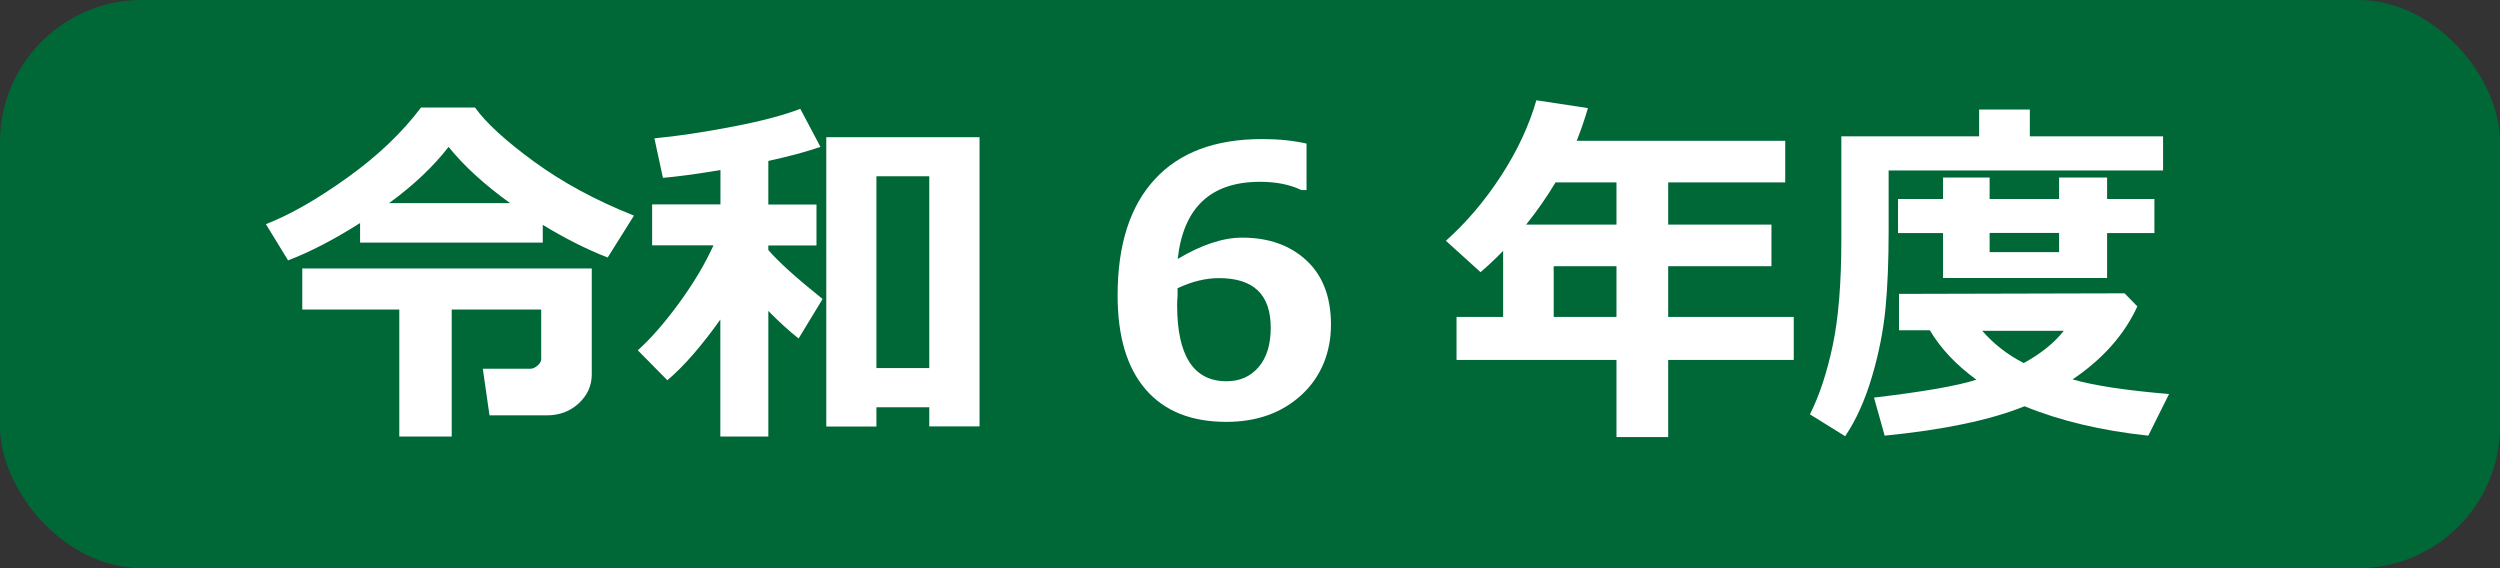<?xml version="1.0" encoding="UTF-8"?>
<svg id="_レイヤー_2" data-name="レイヤー 2" xmlns="http://www.w3.org/2000/svg" viewBox="0 0 176 40">
  <rect x="0" y="0" width="176" height="40" fill="#333333" stroke="none"/>
  <defs>
    <style>
      .cls-1 {
        fill: #006837;
      }

      .cls-1, .cls-2 {
        stroke-width: 0px;
      }

      .cls-2 {
        fill: #fff;
      }
    </style>
  </defs>
  <g id="_デザイン" data-name="デザイン">
    <g>
      <rect class="cls-1" width="176" height="40" rx="10" ry="10"/>
      <g>
        <path class="cls-2" d="M38.2,17.08h-12.85v-1.38c-1.81,1.15-3.5,2.03-5.07,2.63l-1.56-2.55c1.72-.67,3.64-1.77,5.77-3.3,2.13-1.53,3.84-3.17,5.15-4.91h3.8c.77,1.08,2.16,2.35,4.16,3.81,2,1.46,4.34,2.73,7.03,3.8l-1.85,2.95c-1.46-.57-2.98-1.33-4.57-2.3v1.26ZM31.8,30.73h-3.69v-8.94h-6.83v-2.89h20.38v7.46c0,.8-.31,1.47-.92,2.04-.61.56-1.36.84-2.24.84h-4.04l-.47-3.28h3.35c.17,0,.34-.08.51-.23s.25-.3.25-.44v-3.5h-6.3v8.94ZM27.39,14.3h8.52c-1.83-1.32-3.27-2.64-4.33-3.96-1.08,1.39-2.47,2.71-4.19,3.96Z"/>
        <path class="cls-2" d="M50.73,22.47c-1.35,1.9-2.6,3.33-3.75,4.3l-2.08-2.11c.91-.81,1.88-1.92,2.91-3.33,1.03-1.41,1.83-2.76,2.42-4.06h-4.32v-2.88h4.81v-2.42c-1.73.29-3.08.47-4.05.55l-.6-2.78c1.67-.16,3.51-.44,5.54-.83,2.03-.39,3.6-.81,4.73-1.25l1.42,2.68c-.98.34-2.21.67-3.67.99v3.07h3.39v2.88h-3.39v.32c.68.8,1.95,1.95,3.82,3.45l-1.69,2.78c-.66-.52-1.37-1.17-2.13-1.94v8.84h-3.38v-8.25ZM65.42,28.67h-3.72v1.36h-3.53V9.66h10.79v20.36h-3.54v-1.36ZM61.7,25.91h3.72v-13.5h-3.72v13.5Z"/>
        <path class="cls-2" d="M91.98,10.1v3.28h-.37c-.8-.39-1.77-.58-2.91-.58-3.46,0-5.39,1.81-5.79,5.43,1.68-1,3.19-1.5,4.54-1.5,1.87,0,3.38.54,4.53,1.61,1.15,1.07,1.72,2.58,1.72,4.52s-.69,3.66-2.06,4.93c-1.38,1.27-3.14,1.91-5.3,1.91-2.48,0-4.38-.76-5.69-2.29-1.32-1.53-1.97-3.73-1.97-6.62,0-3.55.87-6.27,2.61-8.16,1.74-1.9,4.26-2.84,7.57-2.84,1.17,0,2.21.11,3.12.32ZM82.9,20.29v.52c-.02.28-.03.5-.03.67,0,3.57,1.16,5.36,3.48,5.36.93,0,1.68-.33,2.25-.99.57-.66.86-1.59.86-2.78,0-2.33-1.21-3.49-3.64-3.49-.95,0-1.92.24-2.92.71Z"/>
        <path class="cls-2" d="M126.28,25.34h-8.84v5.43h-3.64v-5.43h-11.26v-3.03h3.28v-4.65c-.5.52-1.03,1.02-1.59,1.5l-2.44-2.21c1.45-1.29,2.74-2.81,3.89-4.58,1.15-1.77,1.97-3.54,2.48-5.31l3.63.55c-.25.86-.52,1.63-.79,2.3h14.68v2.93h-8.24v2.97h7.27v2.93h-7.27v3.57h8.84v3.03ZM109.51,12.84c-.63,1.05-1.32,2.04-2.07,2.97h6.36v-2.97h-4.29ZM109.38,22.31h4.42v-3.57h-4.42v3.57Z"/>
        <path class="cls-2" d="M152.28,12h-19.32v4.27c0,2.07-.07,3.88-.22,5.43s-.46,3.15-.95,4.81-1.12,3.06-1.89,4.2l-2.48-1.54c.68-1.35,1.21-2.98,1.61-4.88s.6-4.36.6-7.38v-7.31h9.7v-1.89h3.57v1.89h9.38v2.41ZM150.47,21.57c-.92,2-2.44,3.71-4.56,5.14,1.54.44,3.8.78,6.79,1.03l-1.46,2.93c-3.29-.35-6.2-1.04-8.71-2.07-2.4.97-5.69,1.66-9.85,2.07l-.75-2.68c3.48-.41,5.88-.83,7.21-1.26-1.43-1.04-2.52-2.2-3.28-3.48h-2.17v-2.56l15.88-.04.89.91ZM148.33,19.57h-11.54v-3.16h-3.17v-2.4h3.17v-1.51h3.28v1.51h4.89v-1.51h3.38v1.51h3.33v2.4h-3.33v3.16ZM142.47,25.56c1.21-.66,2.15-1.42,2.82-2.27h-5.74c.8.92,1.77,1.68,2.92,2.27ZM140.07,16.4v1.35h4.89v-1.35h-4.89Z"/>
      </g>
    </g>
  </g>
</svg>